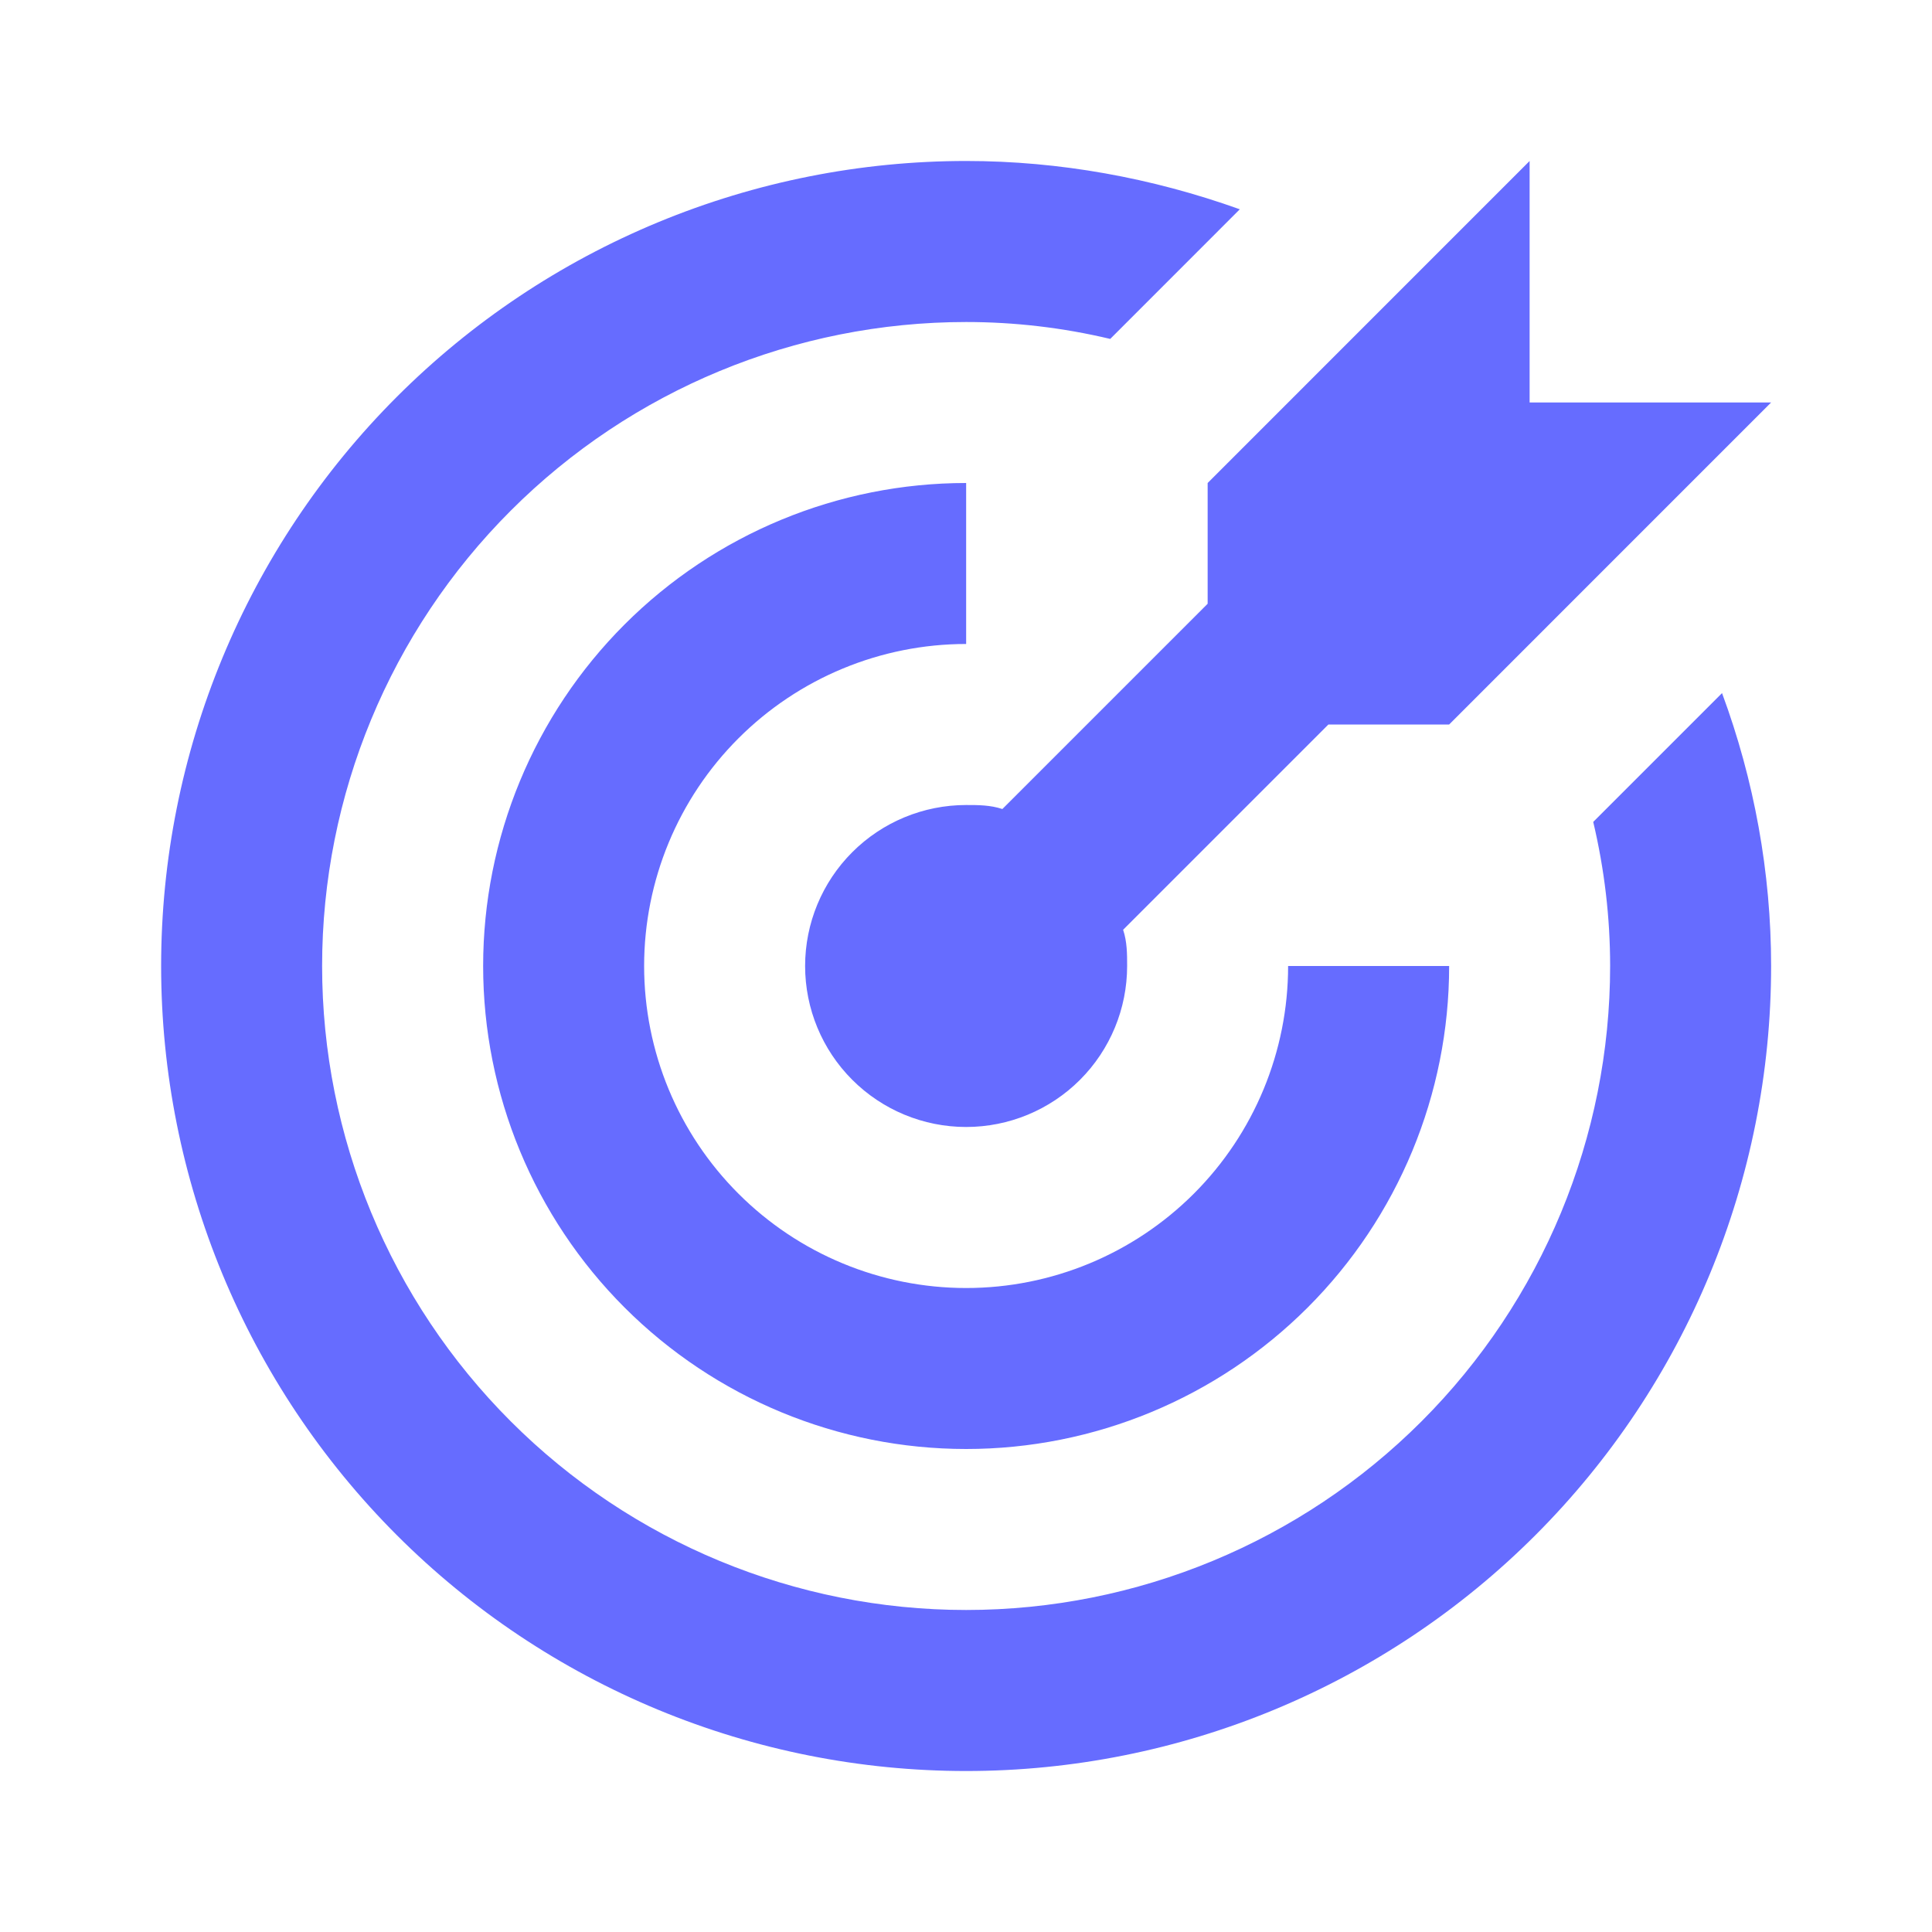 <svg width="40" height="40" viewBox="0 0 40 40" fill="none" xmlns="http://www.w3.org/2000/svg">
<path d="M20.003 3.333C17.814 3.333 15.647 3.764 13.624 4.602C11.602 5.439 9.765 6.667 8.217 8.215C5.092 11.34 3.336 15.58 3.336 20C3.336 24.42 5.092 28.659 8.217 31.785C9.765 33.333 11.602 34.56 13.624 35.398C15.647 36.236 17.814 36.667 20.003 36.667C24.423 36.667 28.662 34.911 31.788 31.785C34.913 28.659 36.669 24.42 36.669 20C36.669 18.067 36.319 16.15 35.653 14.35L32.986 17.017C33.219 18 33.336 19 33.336 20C33.336 23.536 31.931 26.927 29.431 29.428C26.93 31.928 23.539 33.333 20.003 33.333C16.466 33.333 13.075 31.928 10.575 29.428C8.074 26.927 6.669 23.536 6.669 20C6.669 16.464 8.074 13.072 10.575 10.572C13.075 8.071 16.466 6.667 20.003 6.667C21.003 6.667 22.003 6.783 22.986 7.017L25.669 4.333C23.853 3.683 21.936 3.333 20.003 3.333ZM31.669 3.333L25.003 10V12.5L20.753 16.75C20.503 16.667 20.253 16.667 20.003 16.667C19.119 16.667 18.271 17.018 17.646 17.643C17.02 18.268 16.669 19.116 16.669 20C16.669 20.884 17.02 21.732 17.646 22.357C18.271 22.982 19.119 23.333 20.003 23.333C20.887 23.333 21.735 22.982 22.36 22.357C22.985 21.732 23.336 20.884 23.336 20C23.336 19.75 23.336 19.5 23.253 19.25L27.503 15H30.003L36.669 8.333H31.669V3.333ZM20.003 10C17.35 10 14.807 11.053 12.931 12.929C11.056 14.804 10.003 17.348 10.003 20C10.003 22.652 11.056 25.196 12.931 27.071C14.807 28.946 17.35 30 20.003 30C22.655 30 25.198 28.946 27.074 27.071C28.949 25.196 30.003 22.652 30.003 20H26.669C26.669 21.768 25.967 23.464 24.717 24.714C23.466 25.964 21.771 26.667 20.003 26.667C18.235 26.667 16.539 25.964 15.289 24.714C14.038 23.464 13.336 21.768 13.336 20C13.336 18.232 14.038 16.536 15.289 15.286C16.539 14.036 18.235 13.333 20.003 13.333V10Z" fill="#666CFF"/>
</svg>
